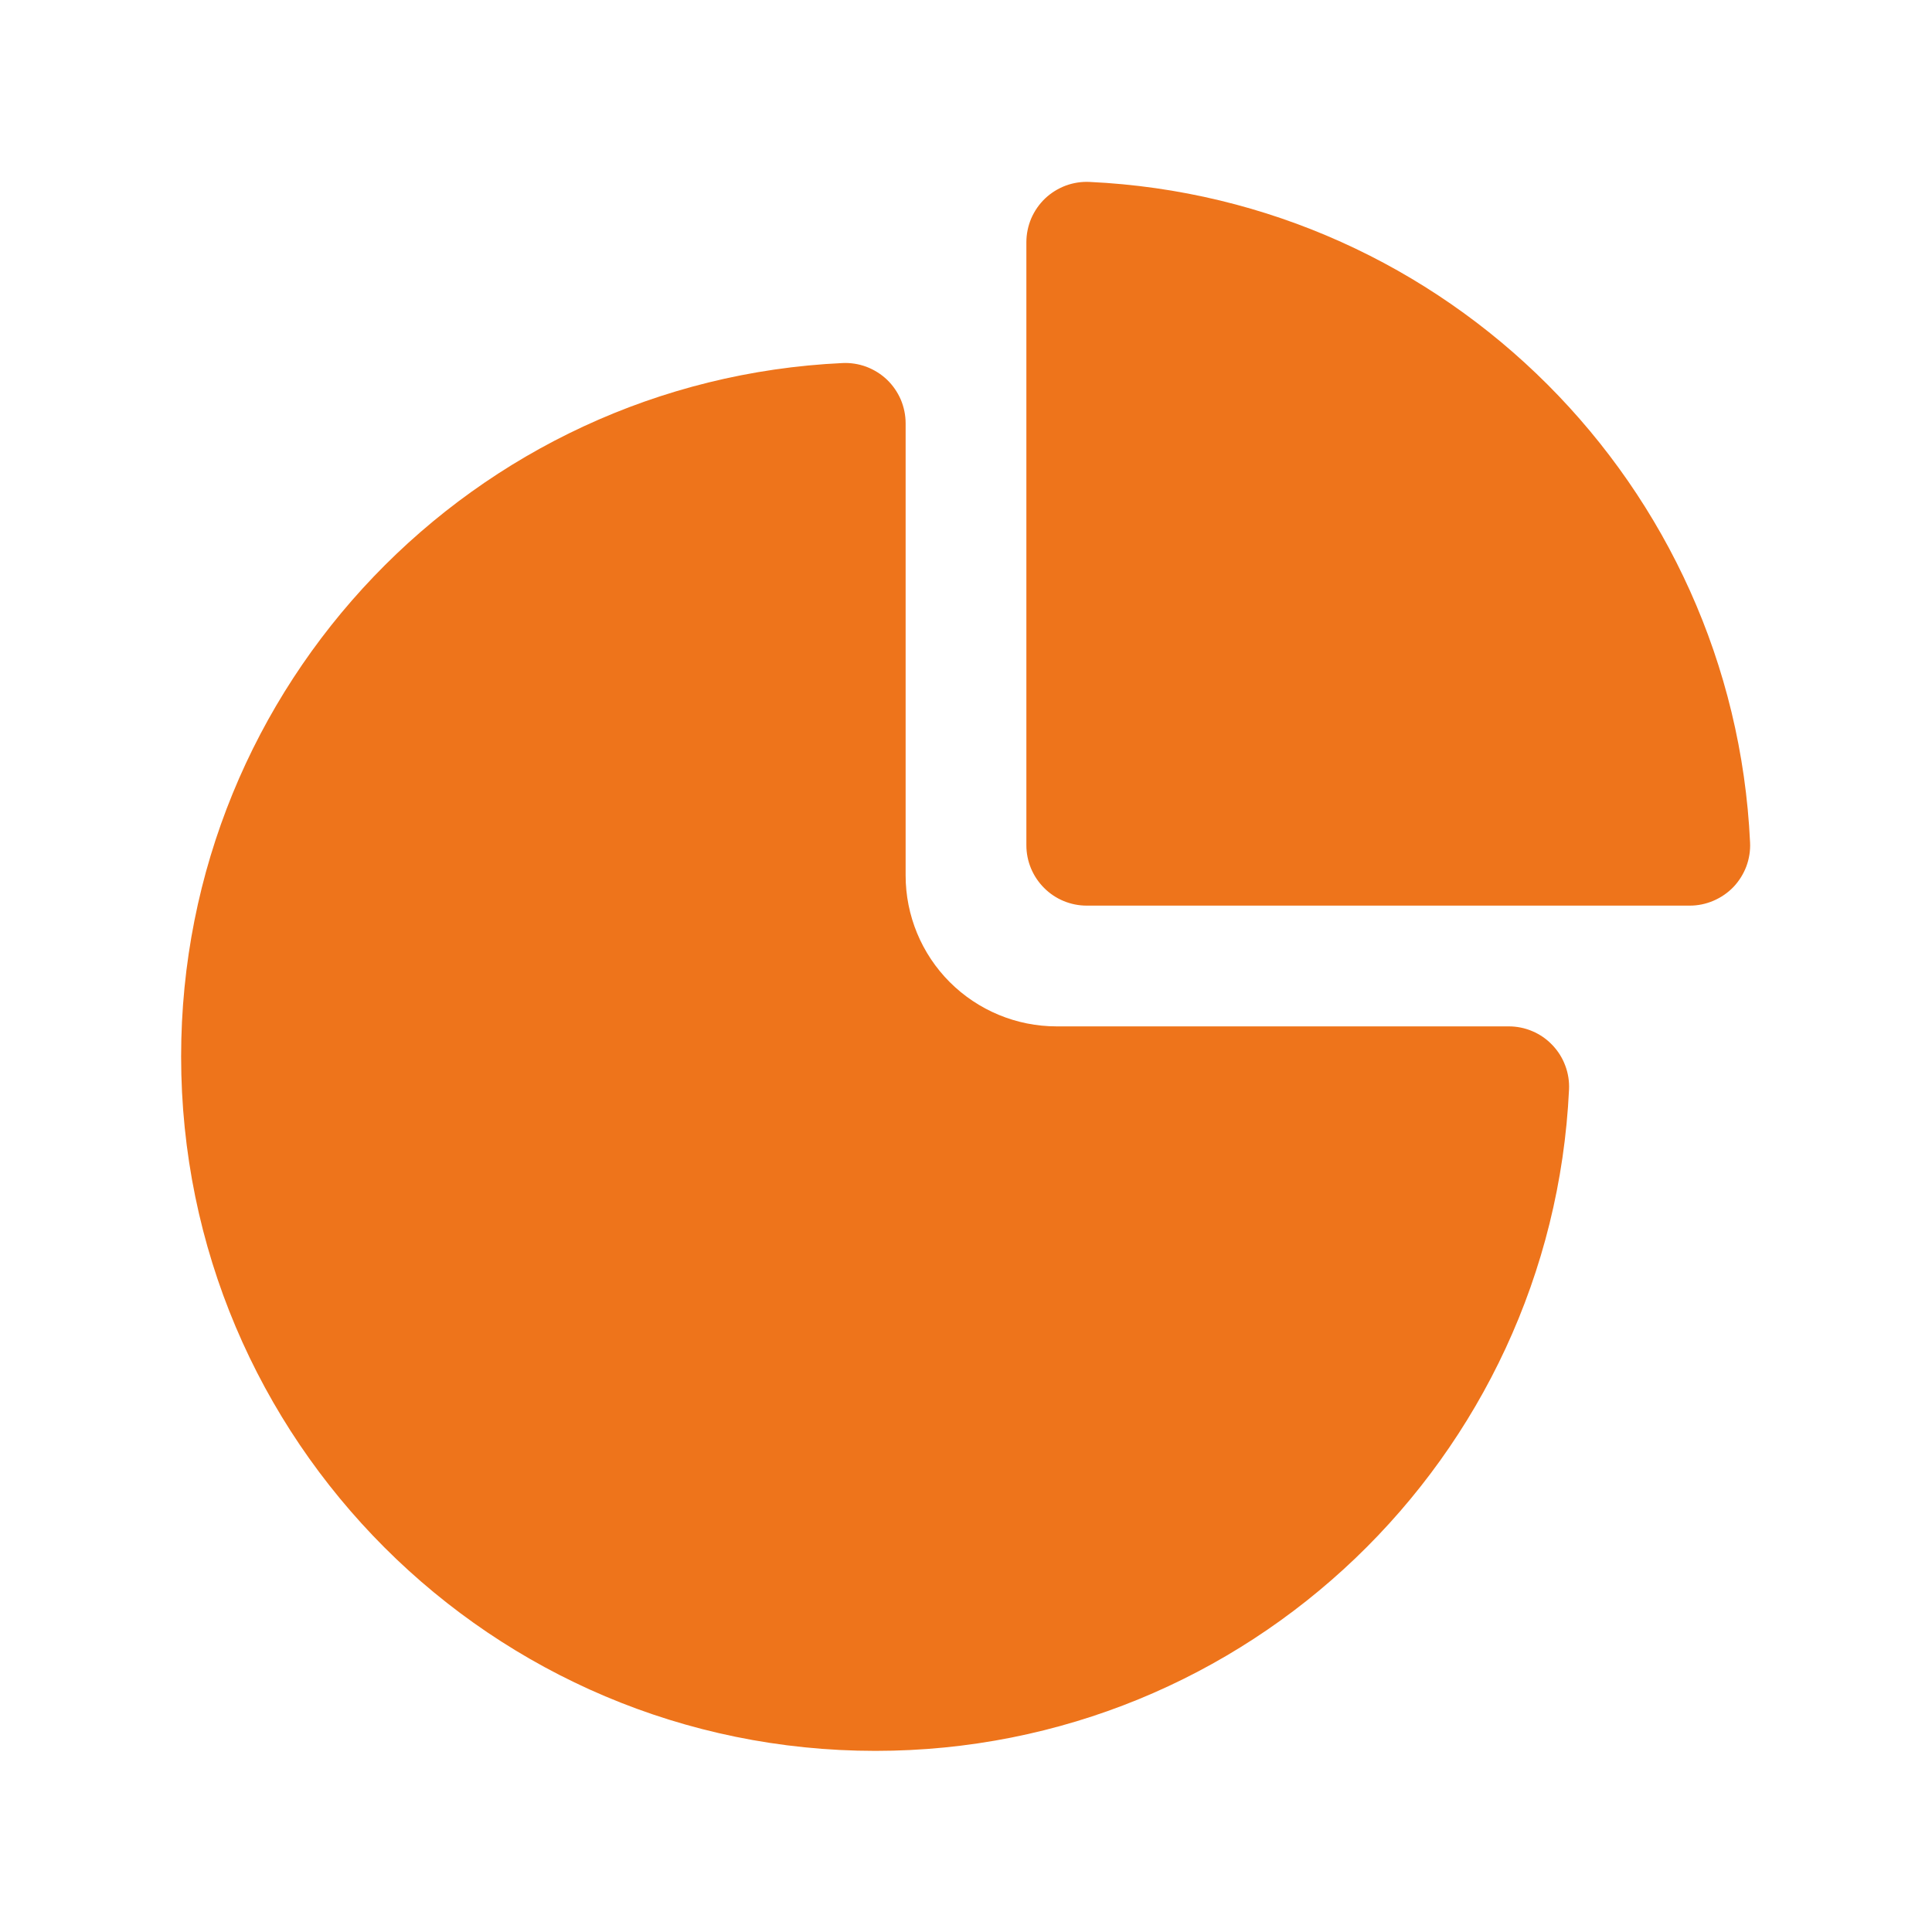 <?xml version="1.0" encoding="UTF-8"?> <svg xmlns="http://www.w3.org/2000/svg" width="24" height="24" viewBox="0 0 24 24" fill="none"><path d="M12.982 2.466C13.056 2.396 13.143 2.342 13.238 2.306C13.333 2.271 13.434 2.255 13.535 2.26C17.972 2.467 21.532 6.028 21.74 10.465C21.745 10.566 21.729 10.667 21.694 10.762C21.658 10.857 21.604 10.944 21.534 11.018C21.464 11.091 21.379 11.149 21.286 11.189C21.193 11.229 21.093 11.25 20.991 11.25H13.5C13.301 11.25 13.11 11.171 12.97 11.03C12.829 10.889 12.75 10.699 12.75 10.5V3.009C12.75 2.907 12.771 2.807 12.81 2.714C12.851 2.62 12.909 2.536 12.982 2.466ZM11.018 4.716C11.091 4.786 11.149 4.87 11.19 4.964C11.229 5.057 11.25 5.157 11.25 5.259V10.875C11.25 11.372 11.447 11.849 11.799 12.201C12.151 12.552 12.628 12.75 13.125 12.75H18.741C18.843 12.75 18.943 12.77 19.036 12.81C19.13 12.85 19.214 12.908 19.284 12.982C19.354 13.055 19.409 13.142 19.444 13.237C19.48 13.332 19.496 13.434 19.491 13.535C19.275 18.109 15.5 21.75 10.875 21.75C6.112 21.75 2.25 17.888 2.25 13.125C2.25 8.499 5.891 4.724 10.465 4.51C10.566 4.505 10.667 4.521 10.762 4.556C10.857 4.592 10.944 4.646 11.018 4.716Z" fill="#EE741B"></path></svg> 